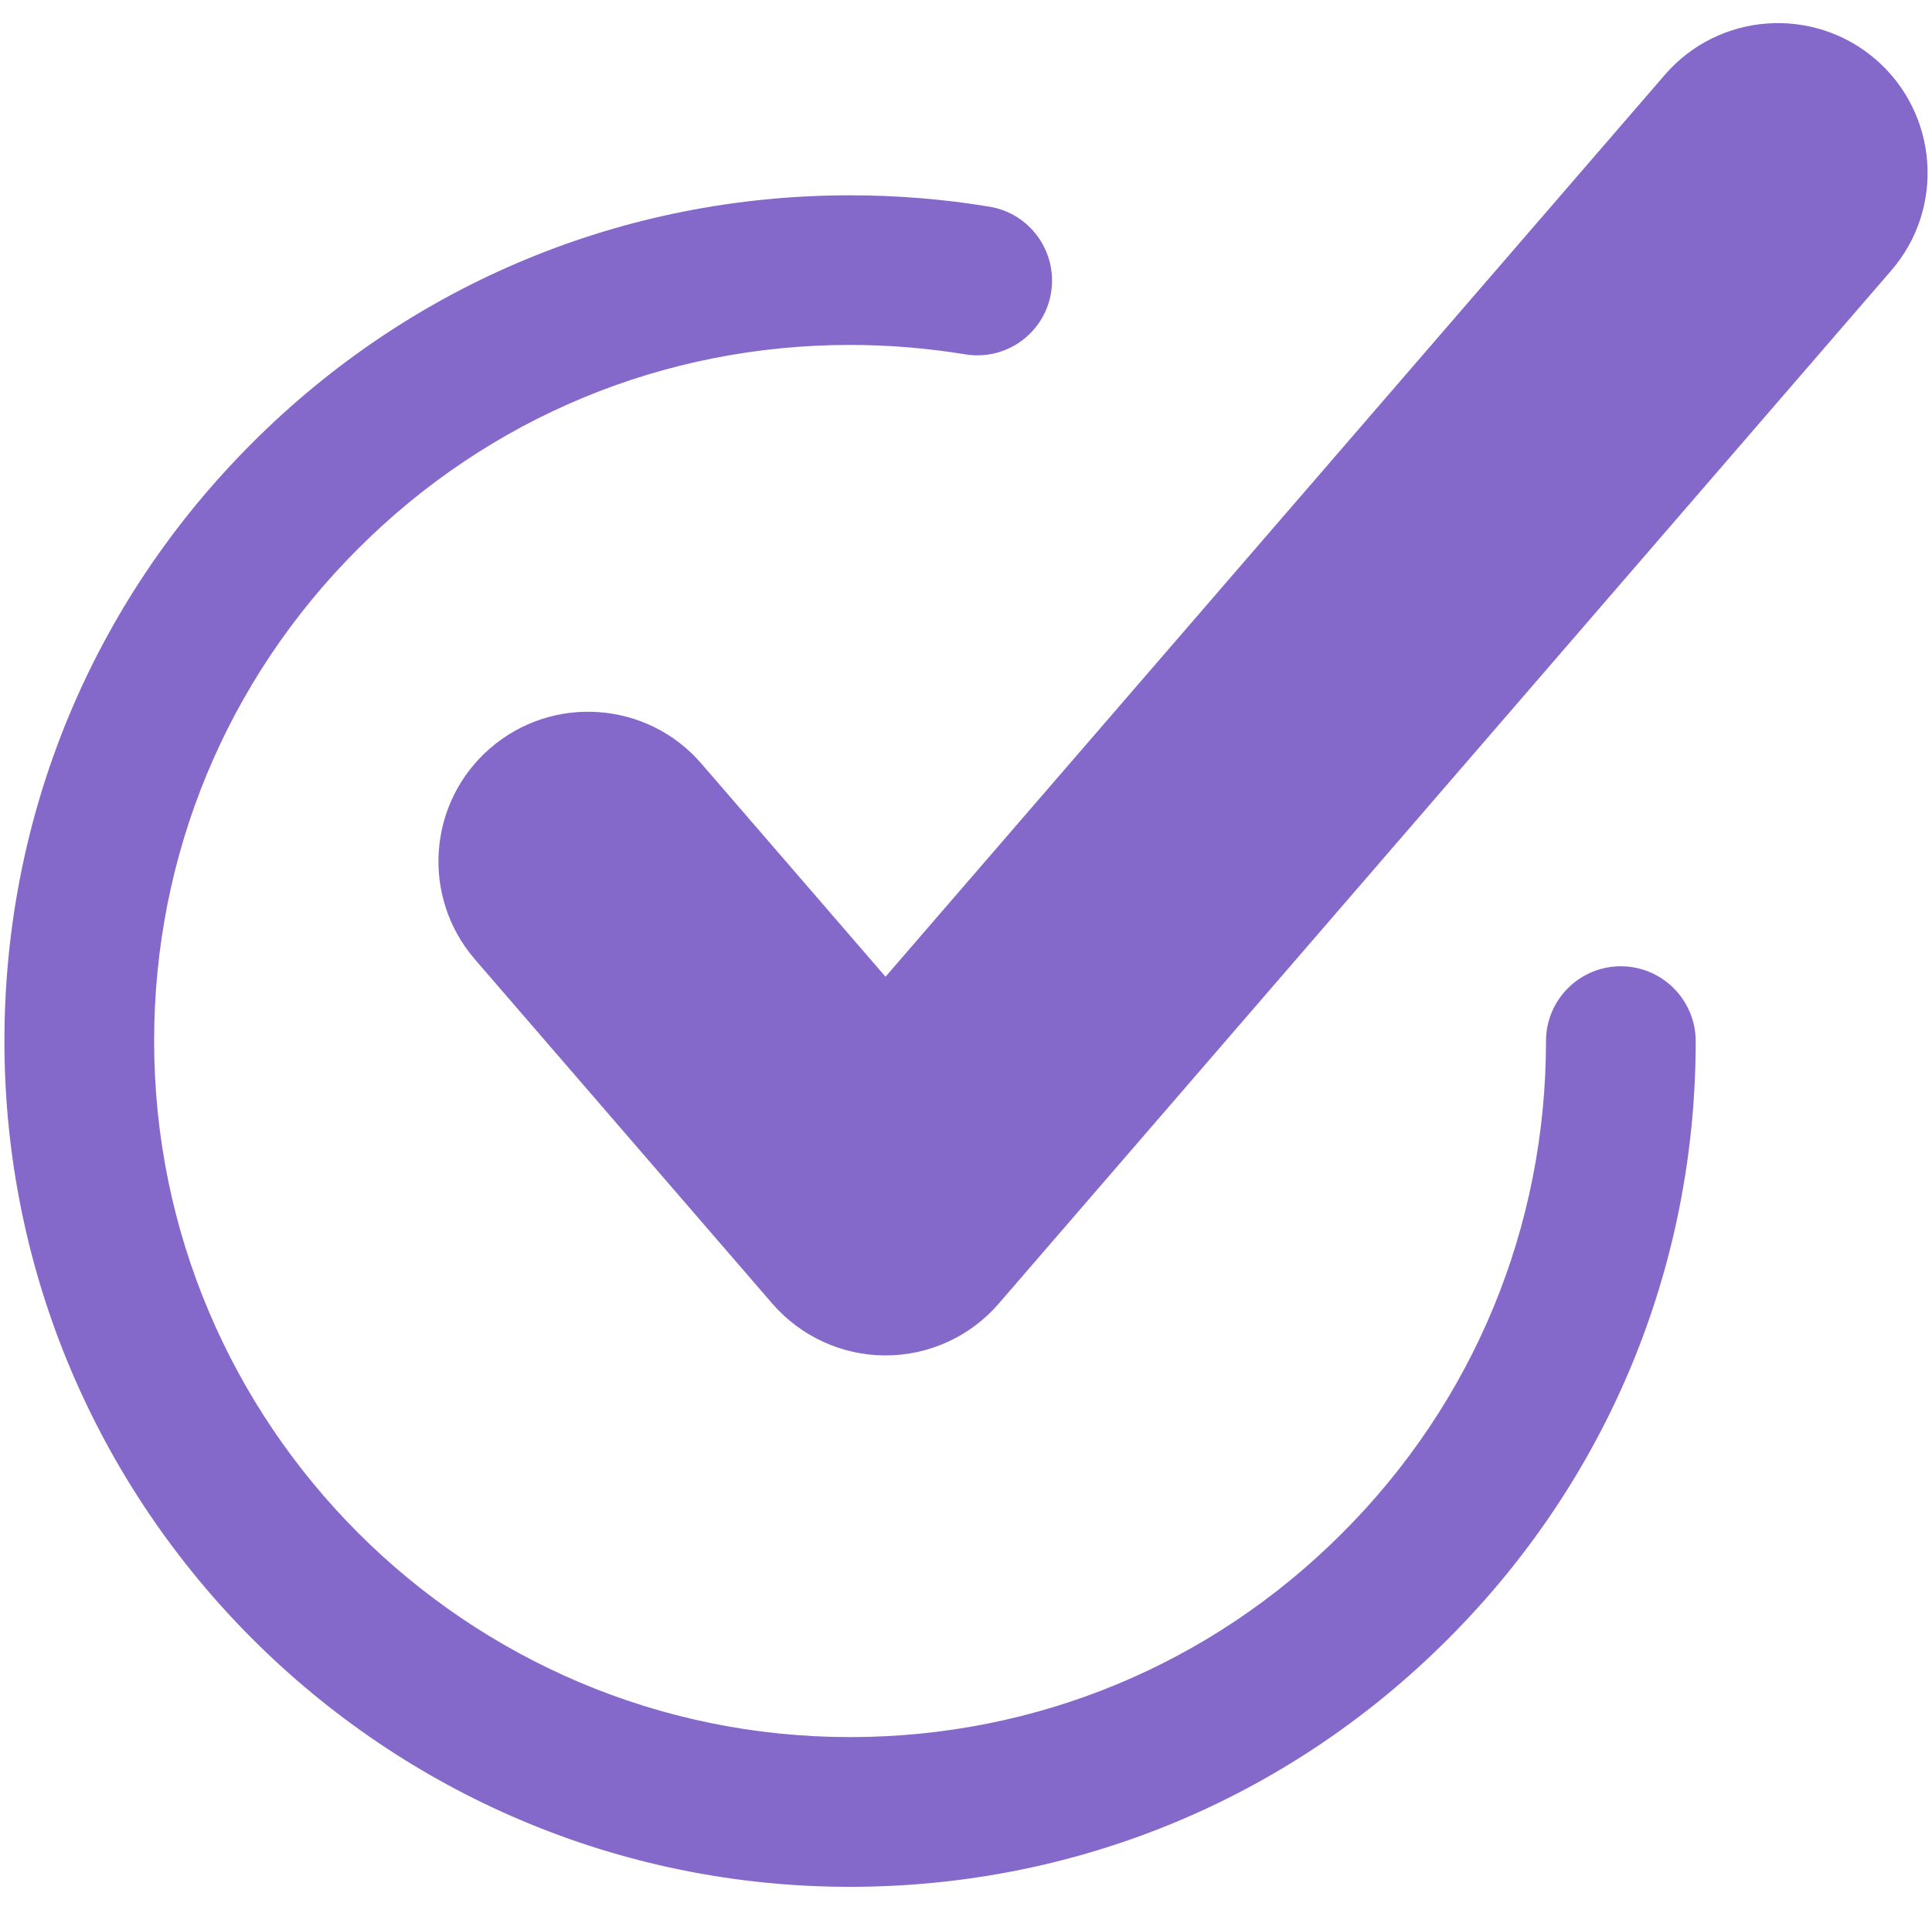 <?xml version="1.0" encoding="UTF-8"?> <svg xmlns="http://www.w3.org/2000/svg" xmlns:xlink="http://www.w3.org/1999/xlink" version="1.1" id="Layer_1" x="0px" y="0px" viewBox="0 0 144.15 142.48" style="enable-background:new 0 0 144.15 142.48;" xml:space="preserve"> <style type="text/css"> .st0{fill:#8469CA;} </style> <g> <path class="st0" d="M139.96,4.44c-4.67-4.03-11.72-3.52-15.75,1.15L66.07,72.86L52.33,56.96c-4.03-4.67-11.09-5.18-15.75-1.15 c-4.67,4.03-5.18,11.08-1.15,15.75l22.19,25.68c2.12,2.45,5.2,3.87,8.45,3.87c3.24,0,6.33-1.41,8.45-3.87l66.58-77.05 C145.14,15.53,144.62,8.48,139.96,4.44z"></path> <path class="st0" d="M120.93,72.08c-3.08,0-5.58,2.5-5.58,5.58c0,13.87-5.4,26.91-15.21,36.71c-9.8,9.81-22.84,15.21-36.71,15.21 c-28.63,0-51.93-23.29-51.93-51.93c0-13.87,5.4-26.91,15.21-36.71c9.8-9.81,22.84-15.21,36.71-15.21c2.88,0,5.76,0.24,8.58,0.7 c3.04,0.51,5.92-1.55,6.42-4.59c0.5-3.04-1.55-5.92-4.59-6.42c-3.42-0.57-6.92-0.85-10.41-0.85c-16.86,0-32.7,6.56-44.61,18.48 C6.89,44.96,0.33,60.8,0.33,77.66c0,34.79,28.3,63.09,63.09,63.09c16.86,0,32.7-6.56,44.61-18.48 c11.92-11.91,18.49-27.75,18.49-44.61C126.51,74.58,124.01,72.08,120.93,72.08z"></path> </g> </svg> 